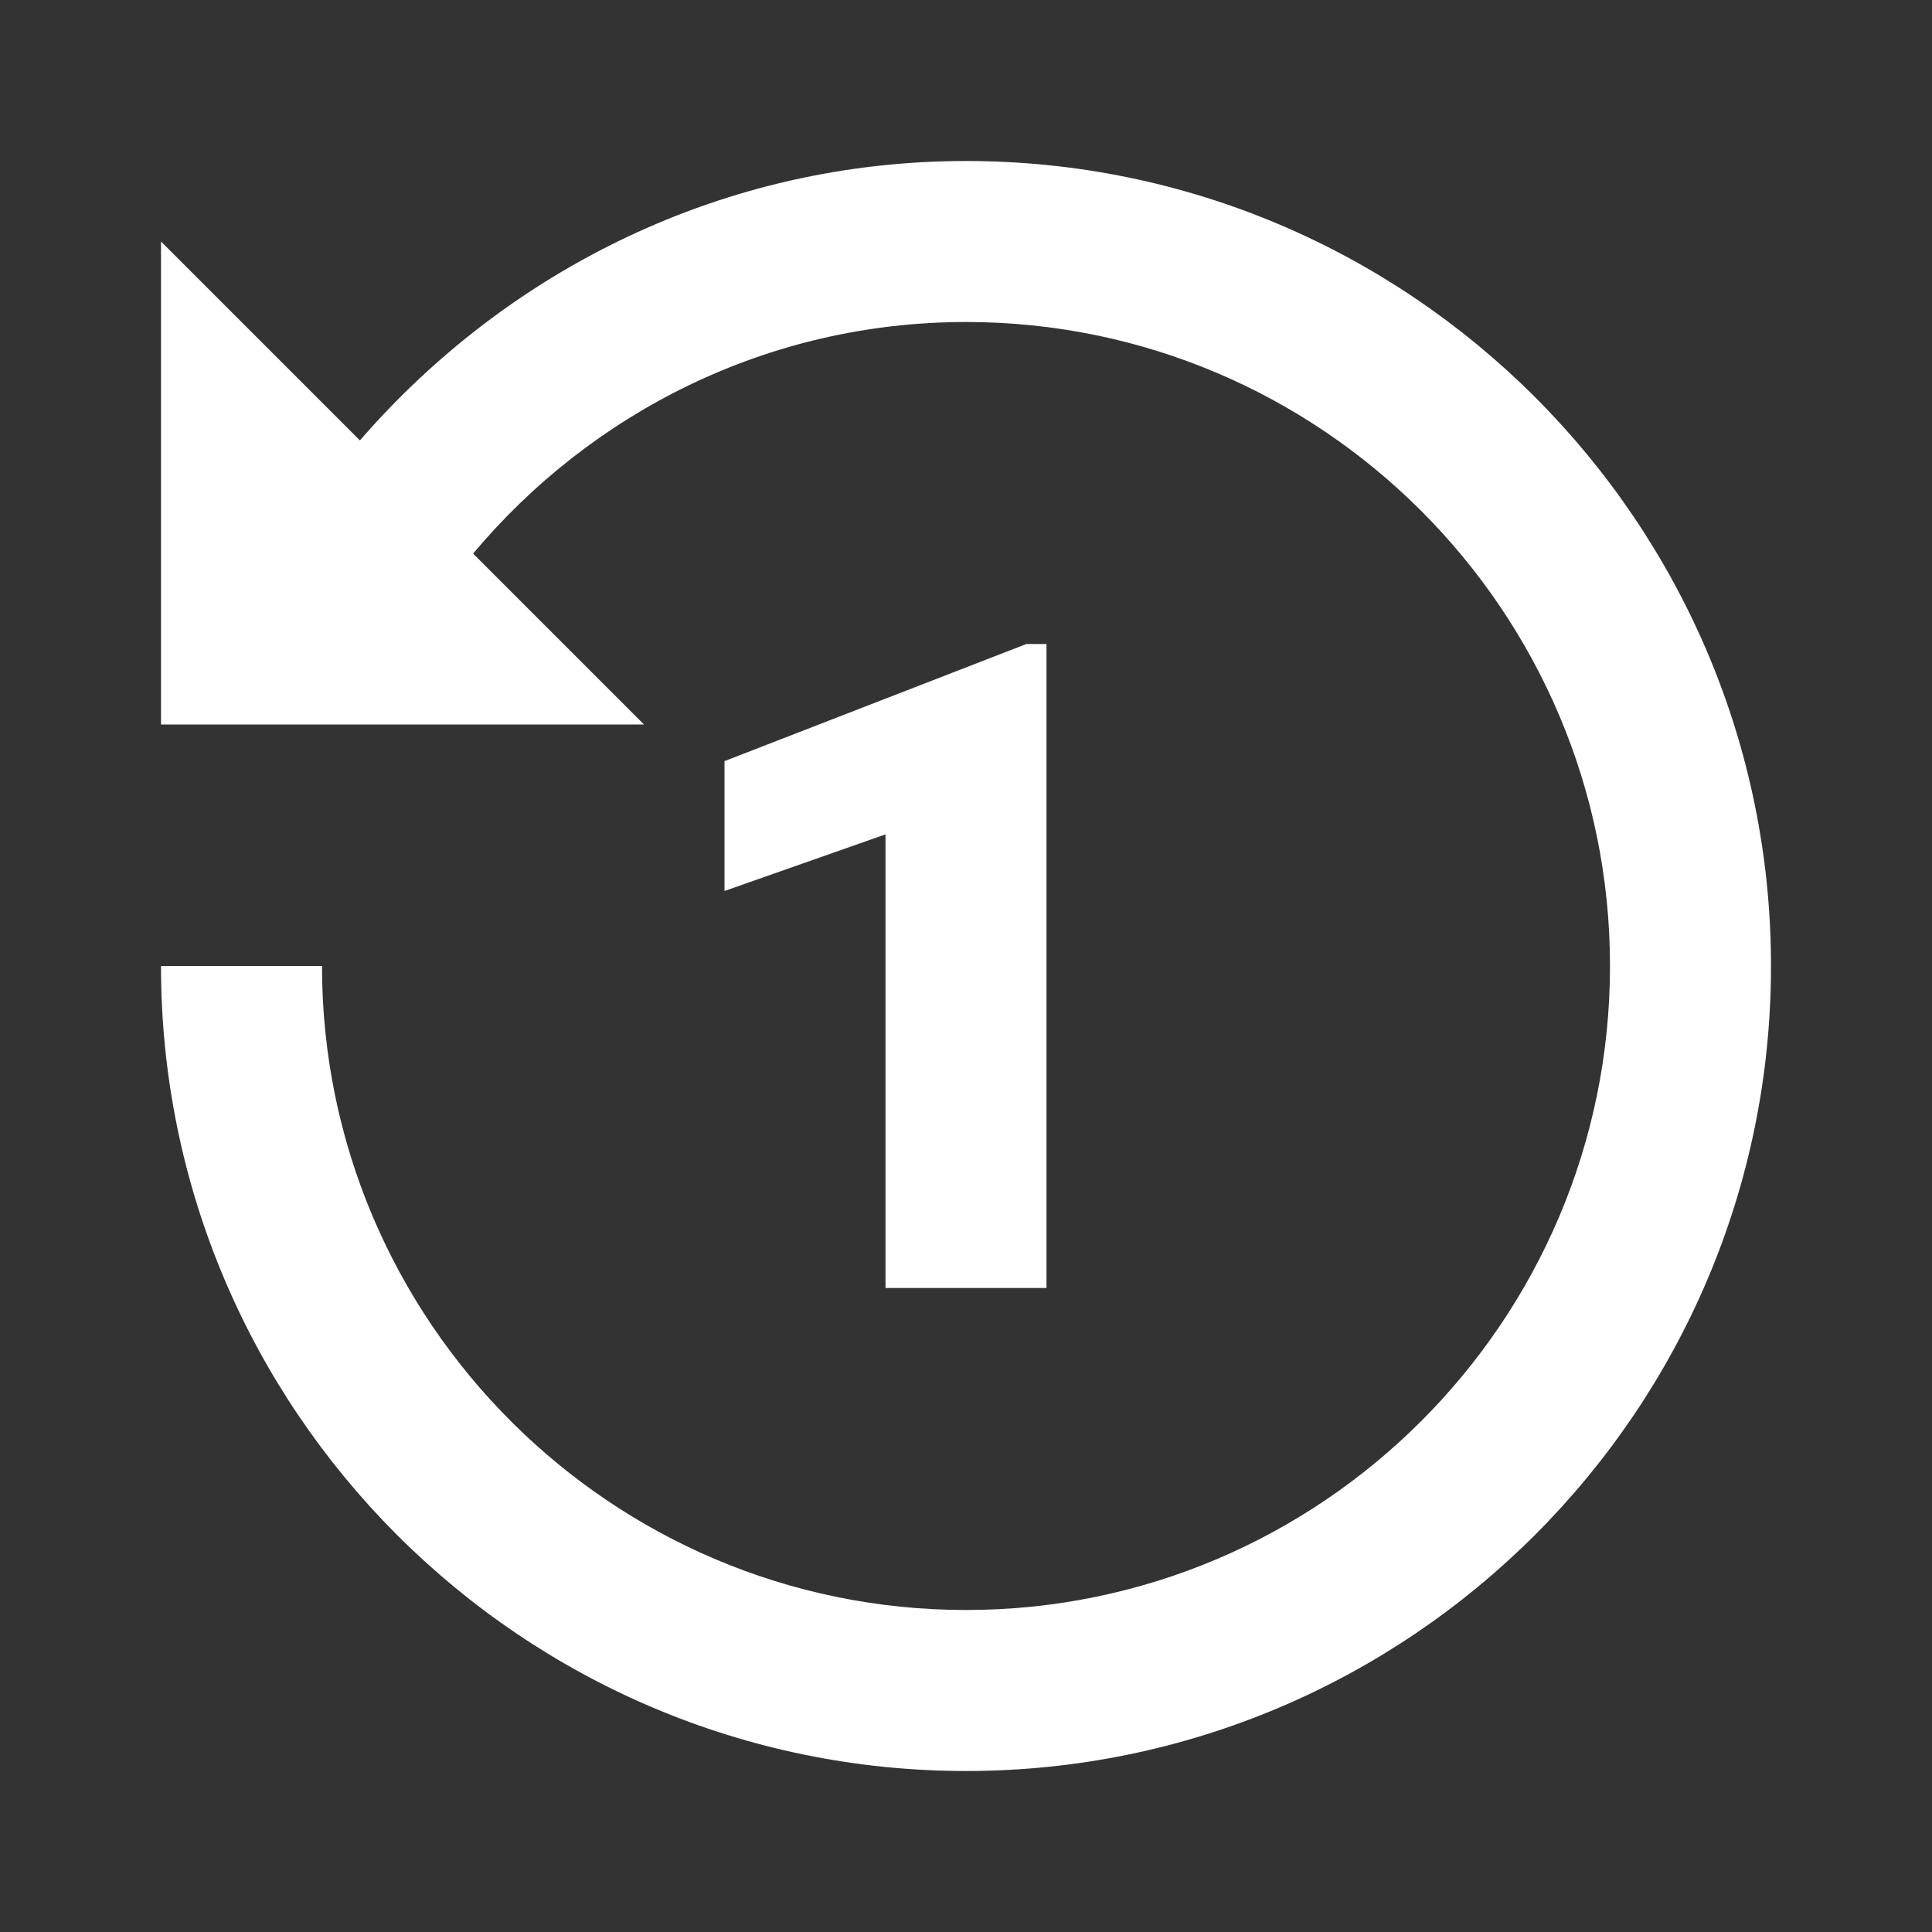 ﻿<?xml version="1.0" encoding="utf-8"?>
<svg xmlns="http://www.w3.org/2000/svg" viewBox="0 0 24 24" width="480" height="480">
  <rect x="0" y="0" width="24" height="24" fill="#333333" stroke="none"/>
  <path d="M12 2C8.988 2 6.304 3.356 4.471 5.471L2 3L2 9L8 9L5.877 6.877C7.345 5.125 9.54 4 12 4C16.411 4 20 7.589 20 12C20 16.411 16.411 20 12 20C7.589 20 4 16.411 4 12L2 12C2 17.514 6.486 22 12 22C17.514 22 22 17.514 22 12C22 6.486 17.514 2 12 2 z M 12.75 8L9 9.455L9 11.068L11 10.365L11 16L13 16L13 8L12.75 8 z" fill="#FFFFFF" />
</svg>